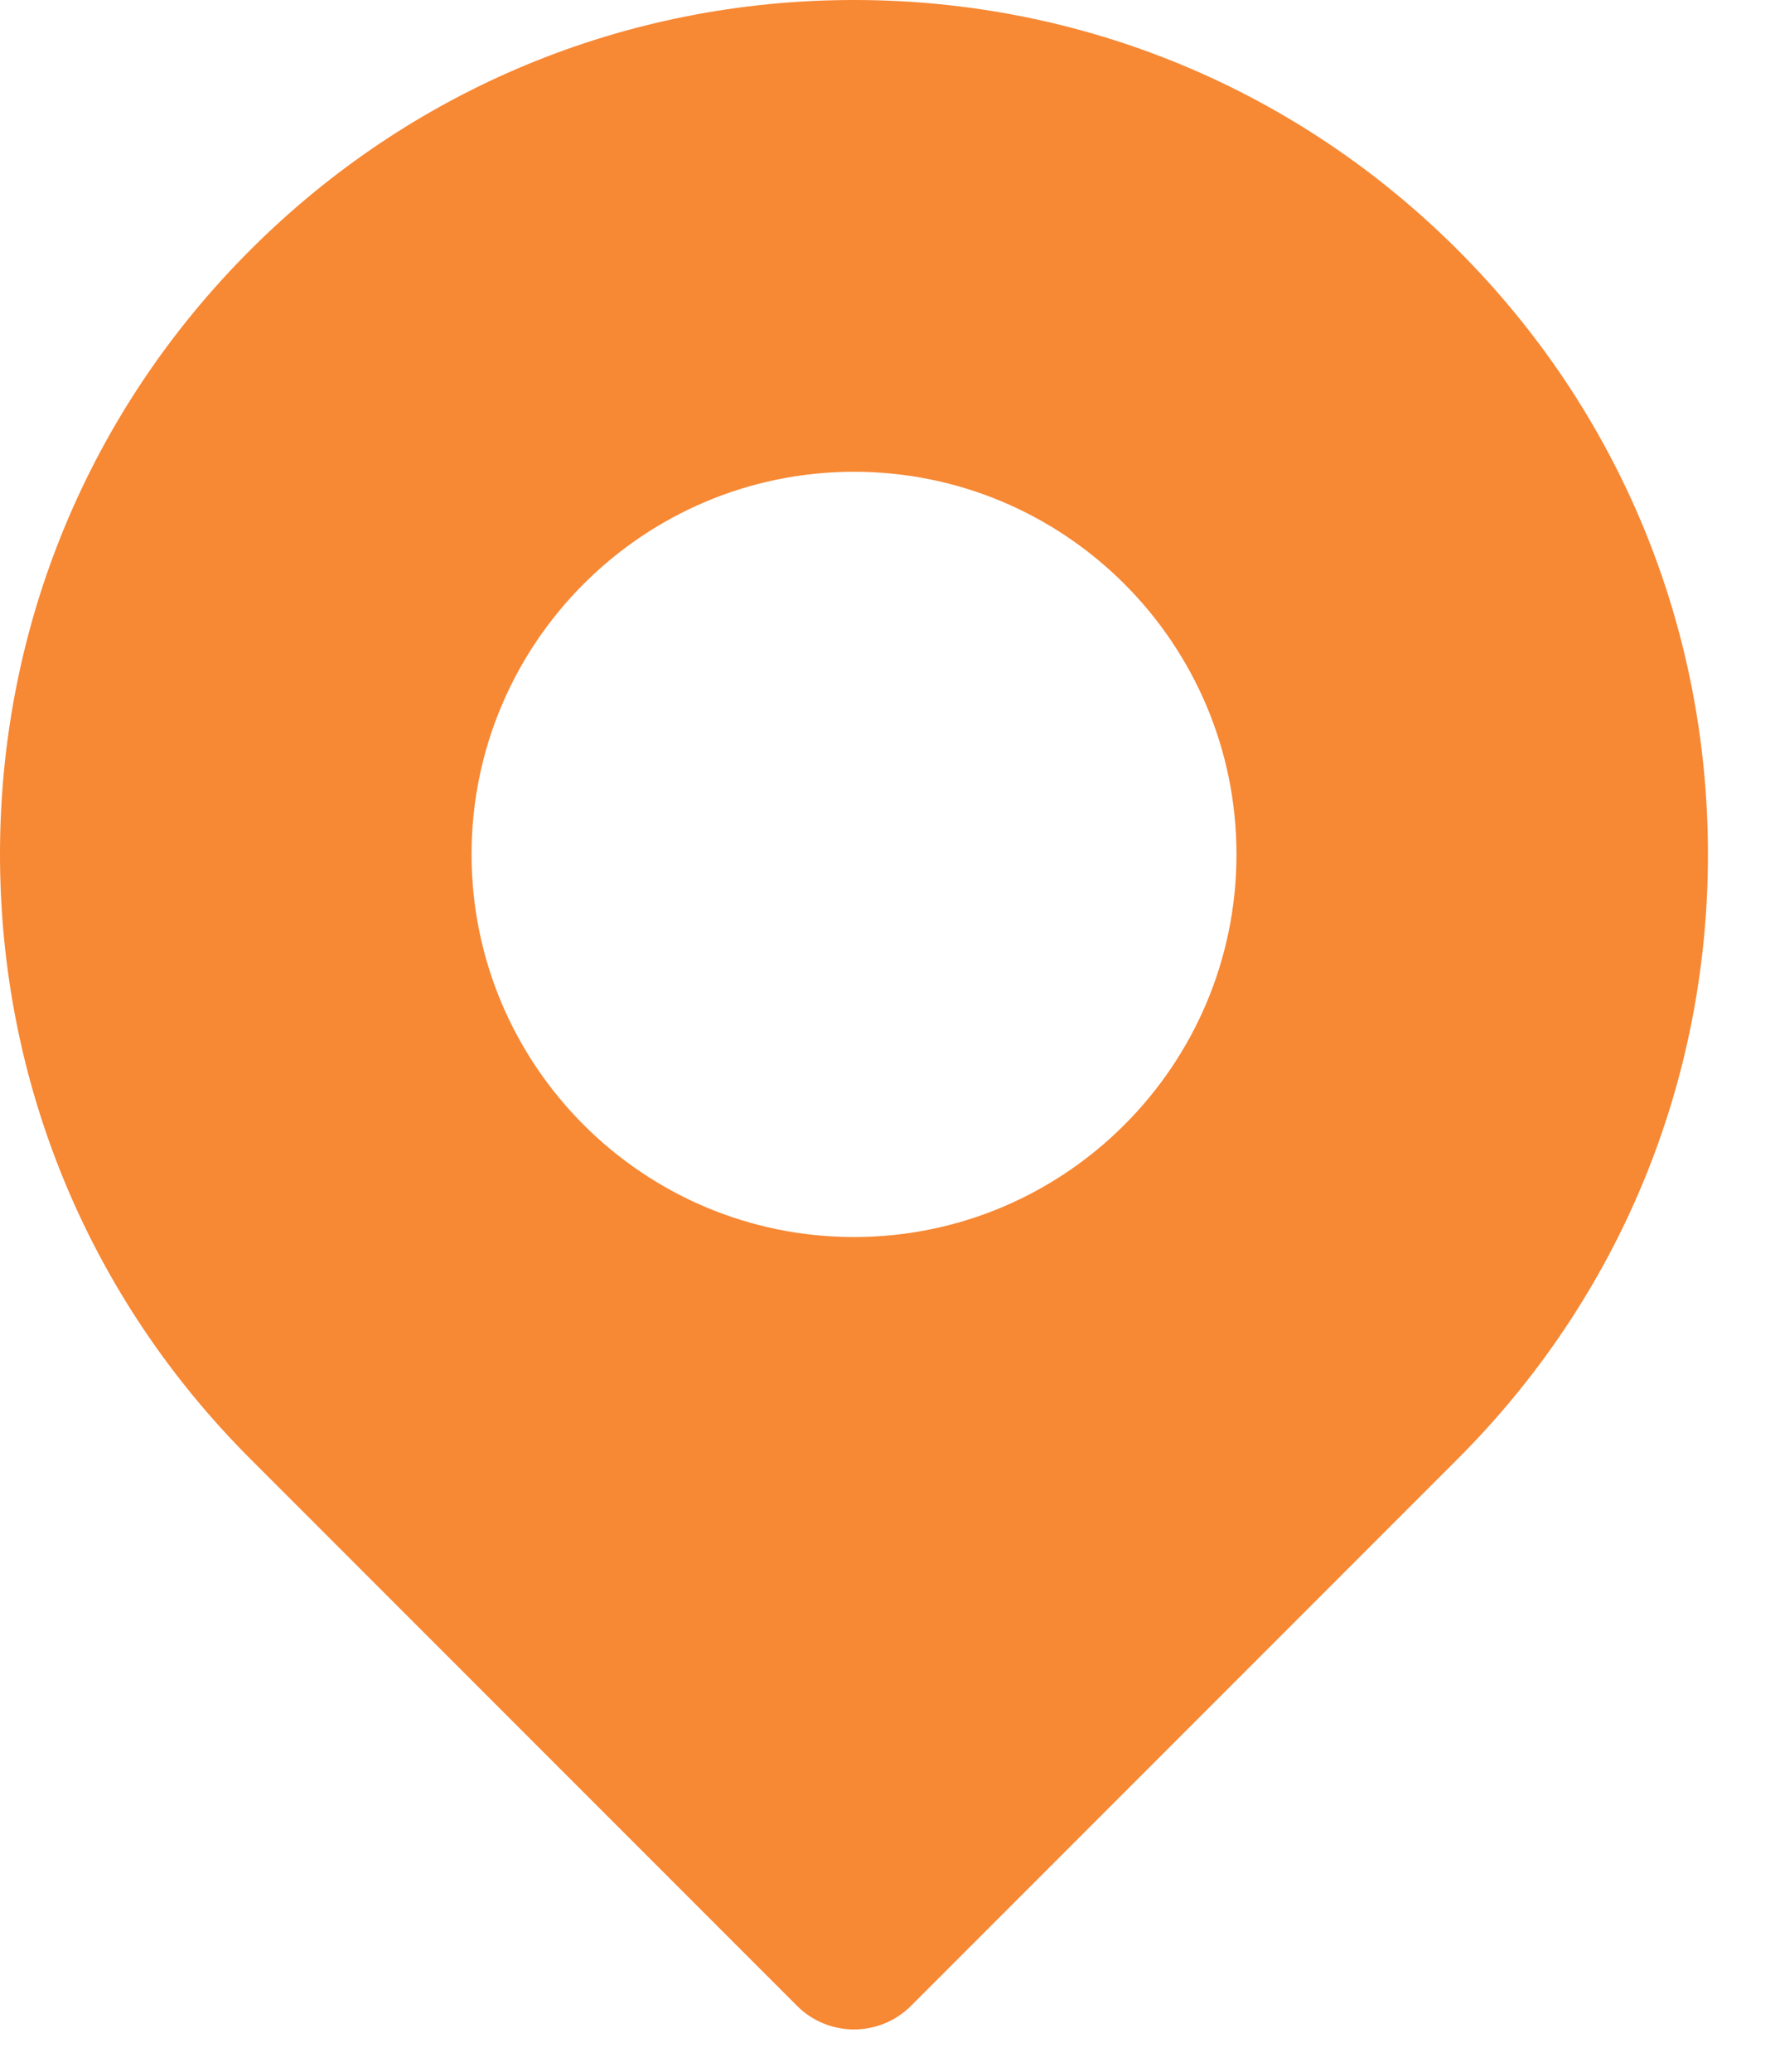 <svg width="18" height="21" viewBox="0 0 18 21" fill="none" xmlns="http://www.w3.org/2000/svg">
<path d="M14.785 2.536C13.15 0.901 10.975 0 8.66 0C6.346 0 4.171 0.901 2.536 2.536C0.901 4.171 0 6.346 0 8.66C0 10.975 0.901 13.15 2.536 14.785L8.085 20.334C8.238 20.487 8.446 20.571 8.66 20.571C8.875 20.571 9.083 20.487 9.236 20.334L14.785 14.785C16.42 13.15 17.32 10.975 17.32 8.66C17.32 6.346 16.42 4.171 14.785 2.536H14.785ZM8.66 12.539C6.521 12.539 4.782 10.8 4.782 8.66C4.782 6.521 6.521 4.782 8.66 4.782C10.8 4.782 12.539 6.521 12.539 8.66C12.539 10.8 10.8 12.539 8.66 12.539Z" fill="#F78834"/>
</svg>
